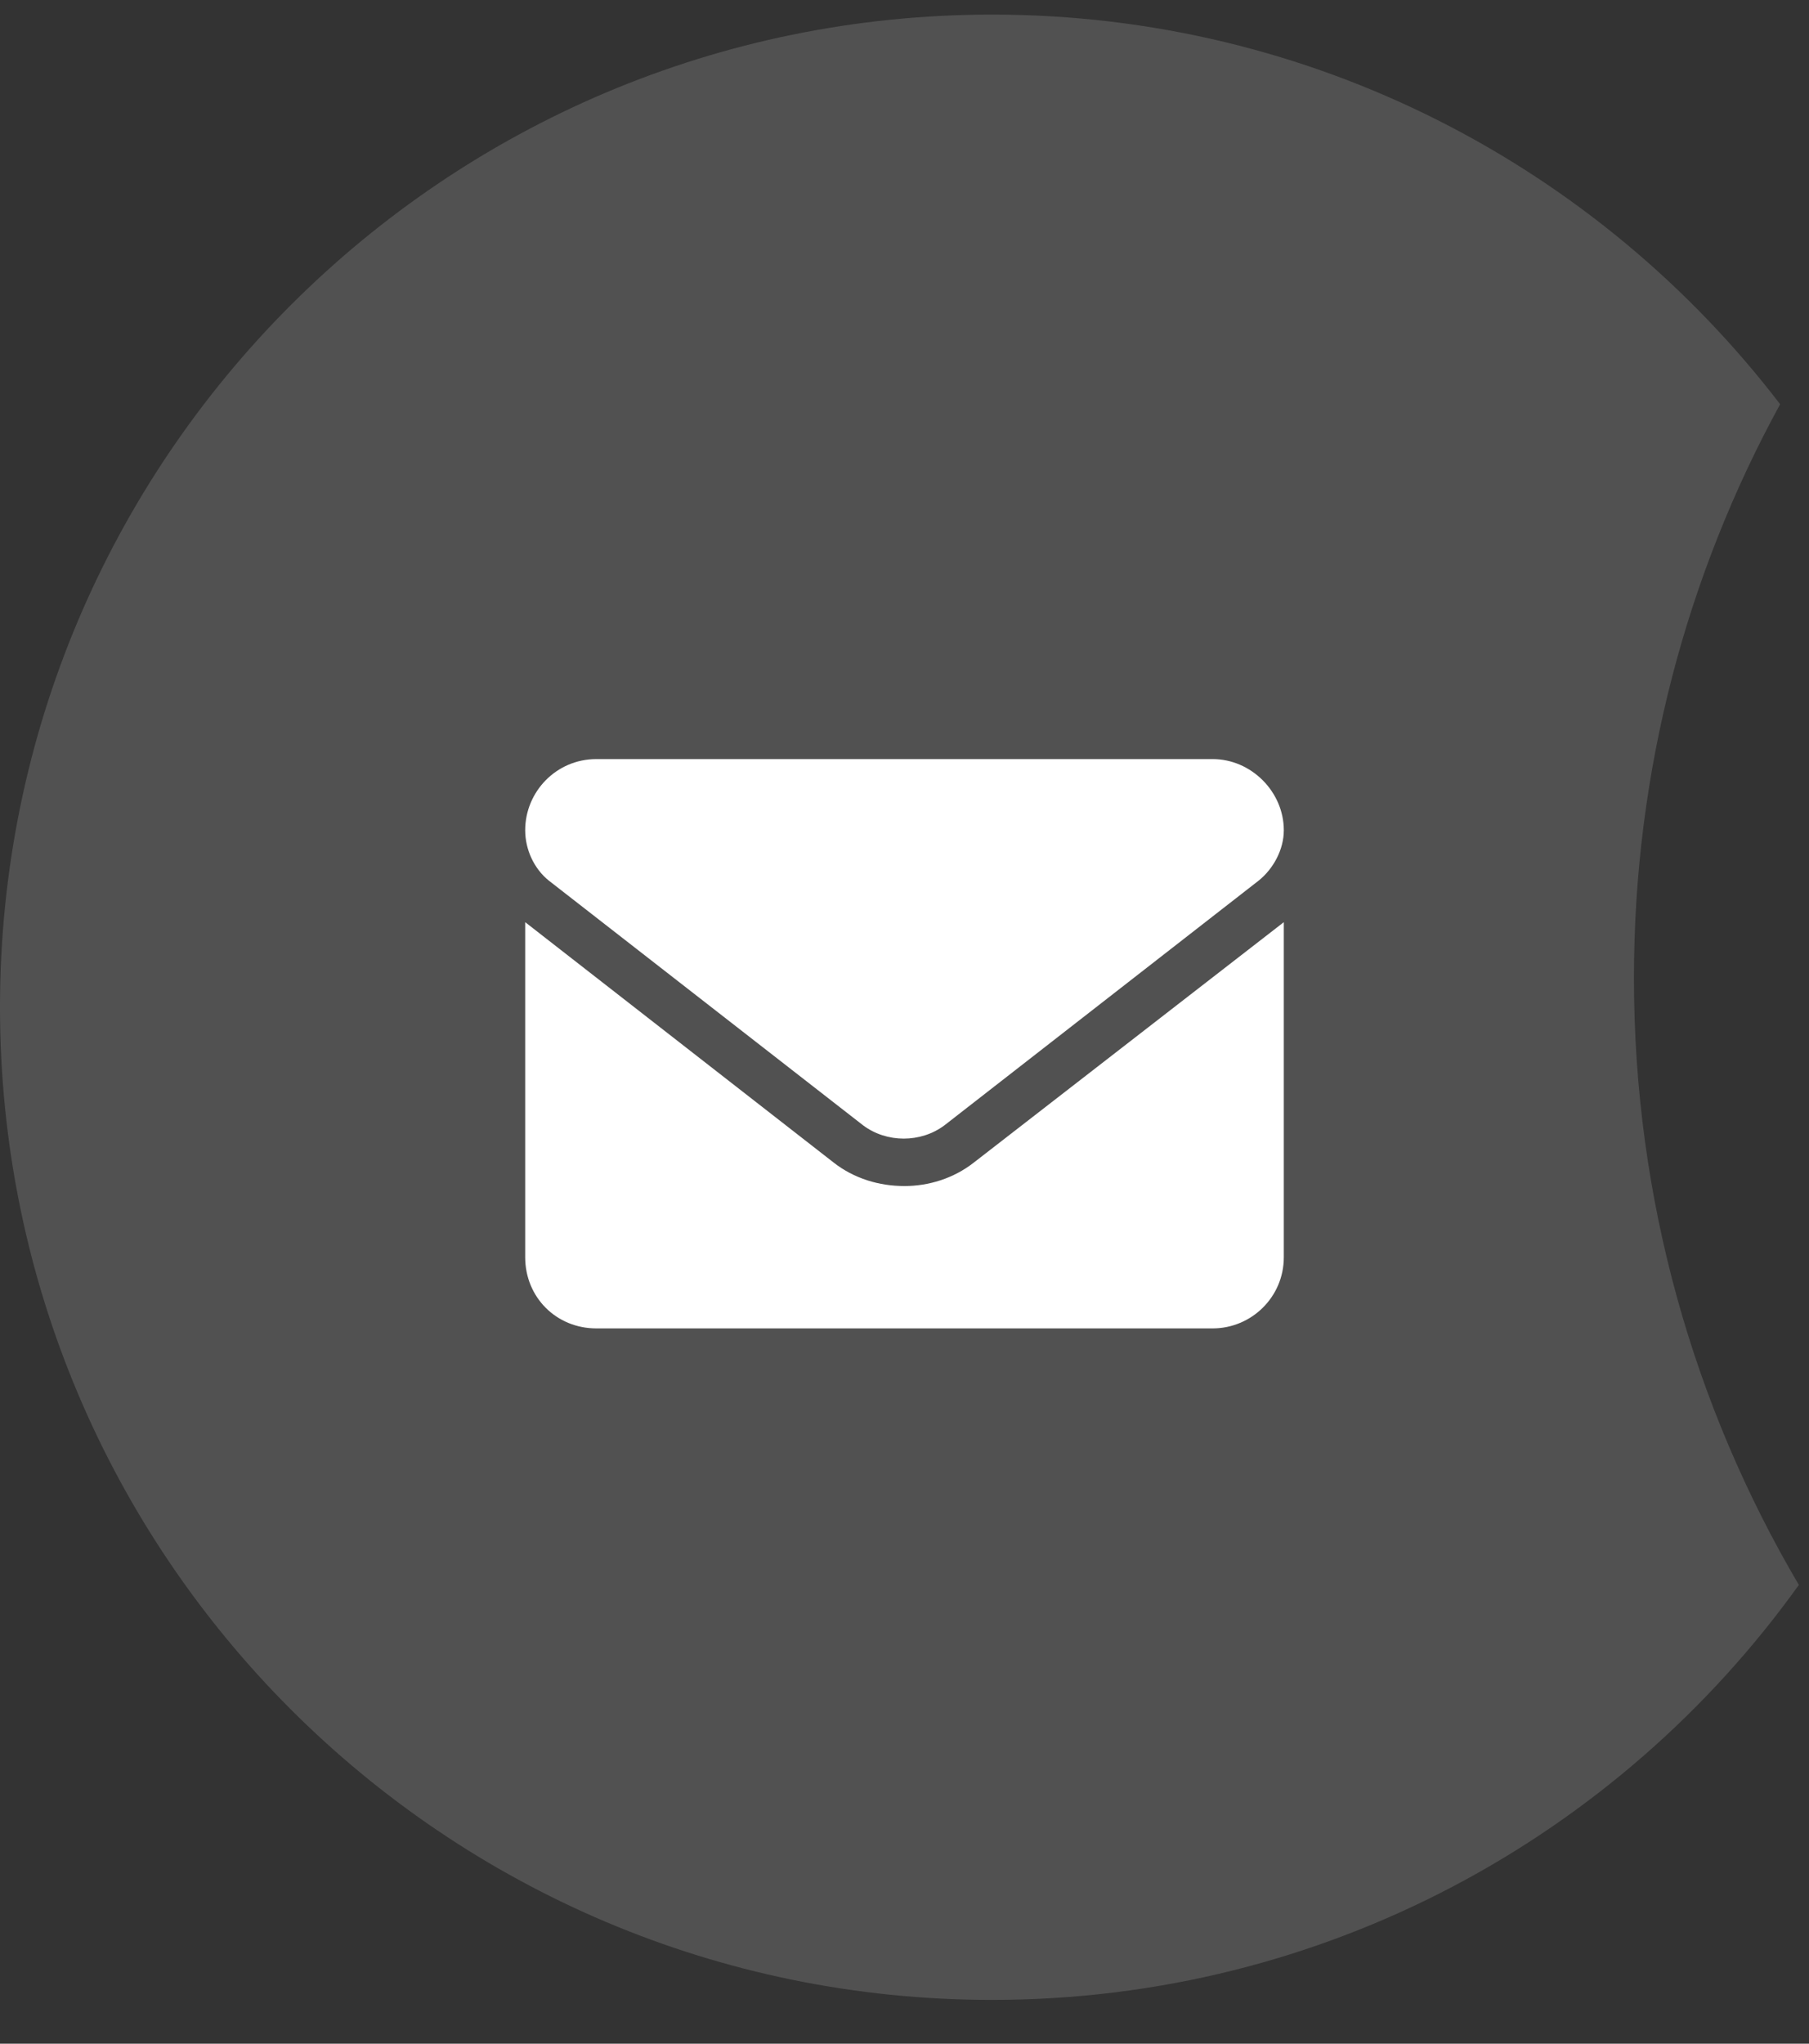 <?xml version="1.0" encoding="UTF-8"?> <svg xmlns="http://www.w3.org/2000/svg" width="31" height="35" viewBox="0 0 31 35" fill="none"><rect x="0" y="0" width="31" height="35" fill="#333333" stroke="none"/><path d="M30.505 6.923C27.398 2.866 22.504 0.25 17 0.25C7.611 0.25 0 7.861 0 17.25C0 26.639 7.611 34.25 17 34.25C22.698 34.25 27.742 31.446 30.826 27.143C29.03 24.096 28 20.543 28 16.75C28 13.189 28.908 9.841 30.505 6.923Z" fill="white" fill-opacity="0.15"></path><path d="M15.5 20.312C15.906 20.312 16.338 20.186 16.693 19.906L22 15.793V21.531C22 22.217 21.441 22.75 20.781 22.75H10.219C9.533 22.75 9 22.217 9 21.531V15.793L14.281 19.906C14.637 20.186 15.068 20.312 15.5 20.312ZM9.406 15.082C9.152 14.879 9 14.549 9 14.219C9 13.559 9.533 13 10.219 13H20.781C21.441 13 22 13.559 22 14.219C22 14.549 21.822 14.879 21.568 15.082L16.186 19.271C15.779 19.576 15.195 19.576 14.789 19.271L9.406 15.082Z" fill="white"></path></svg> 